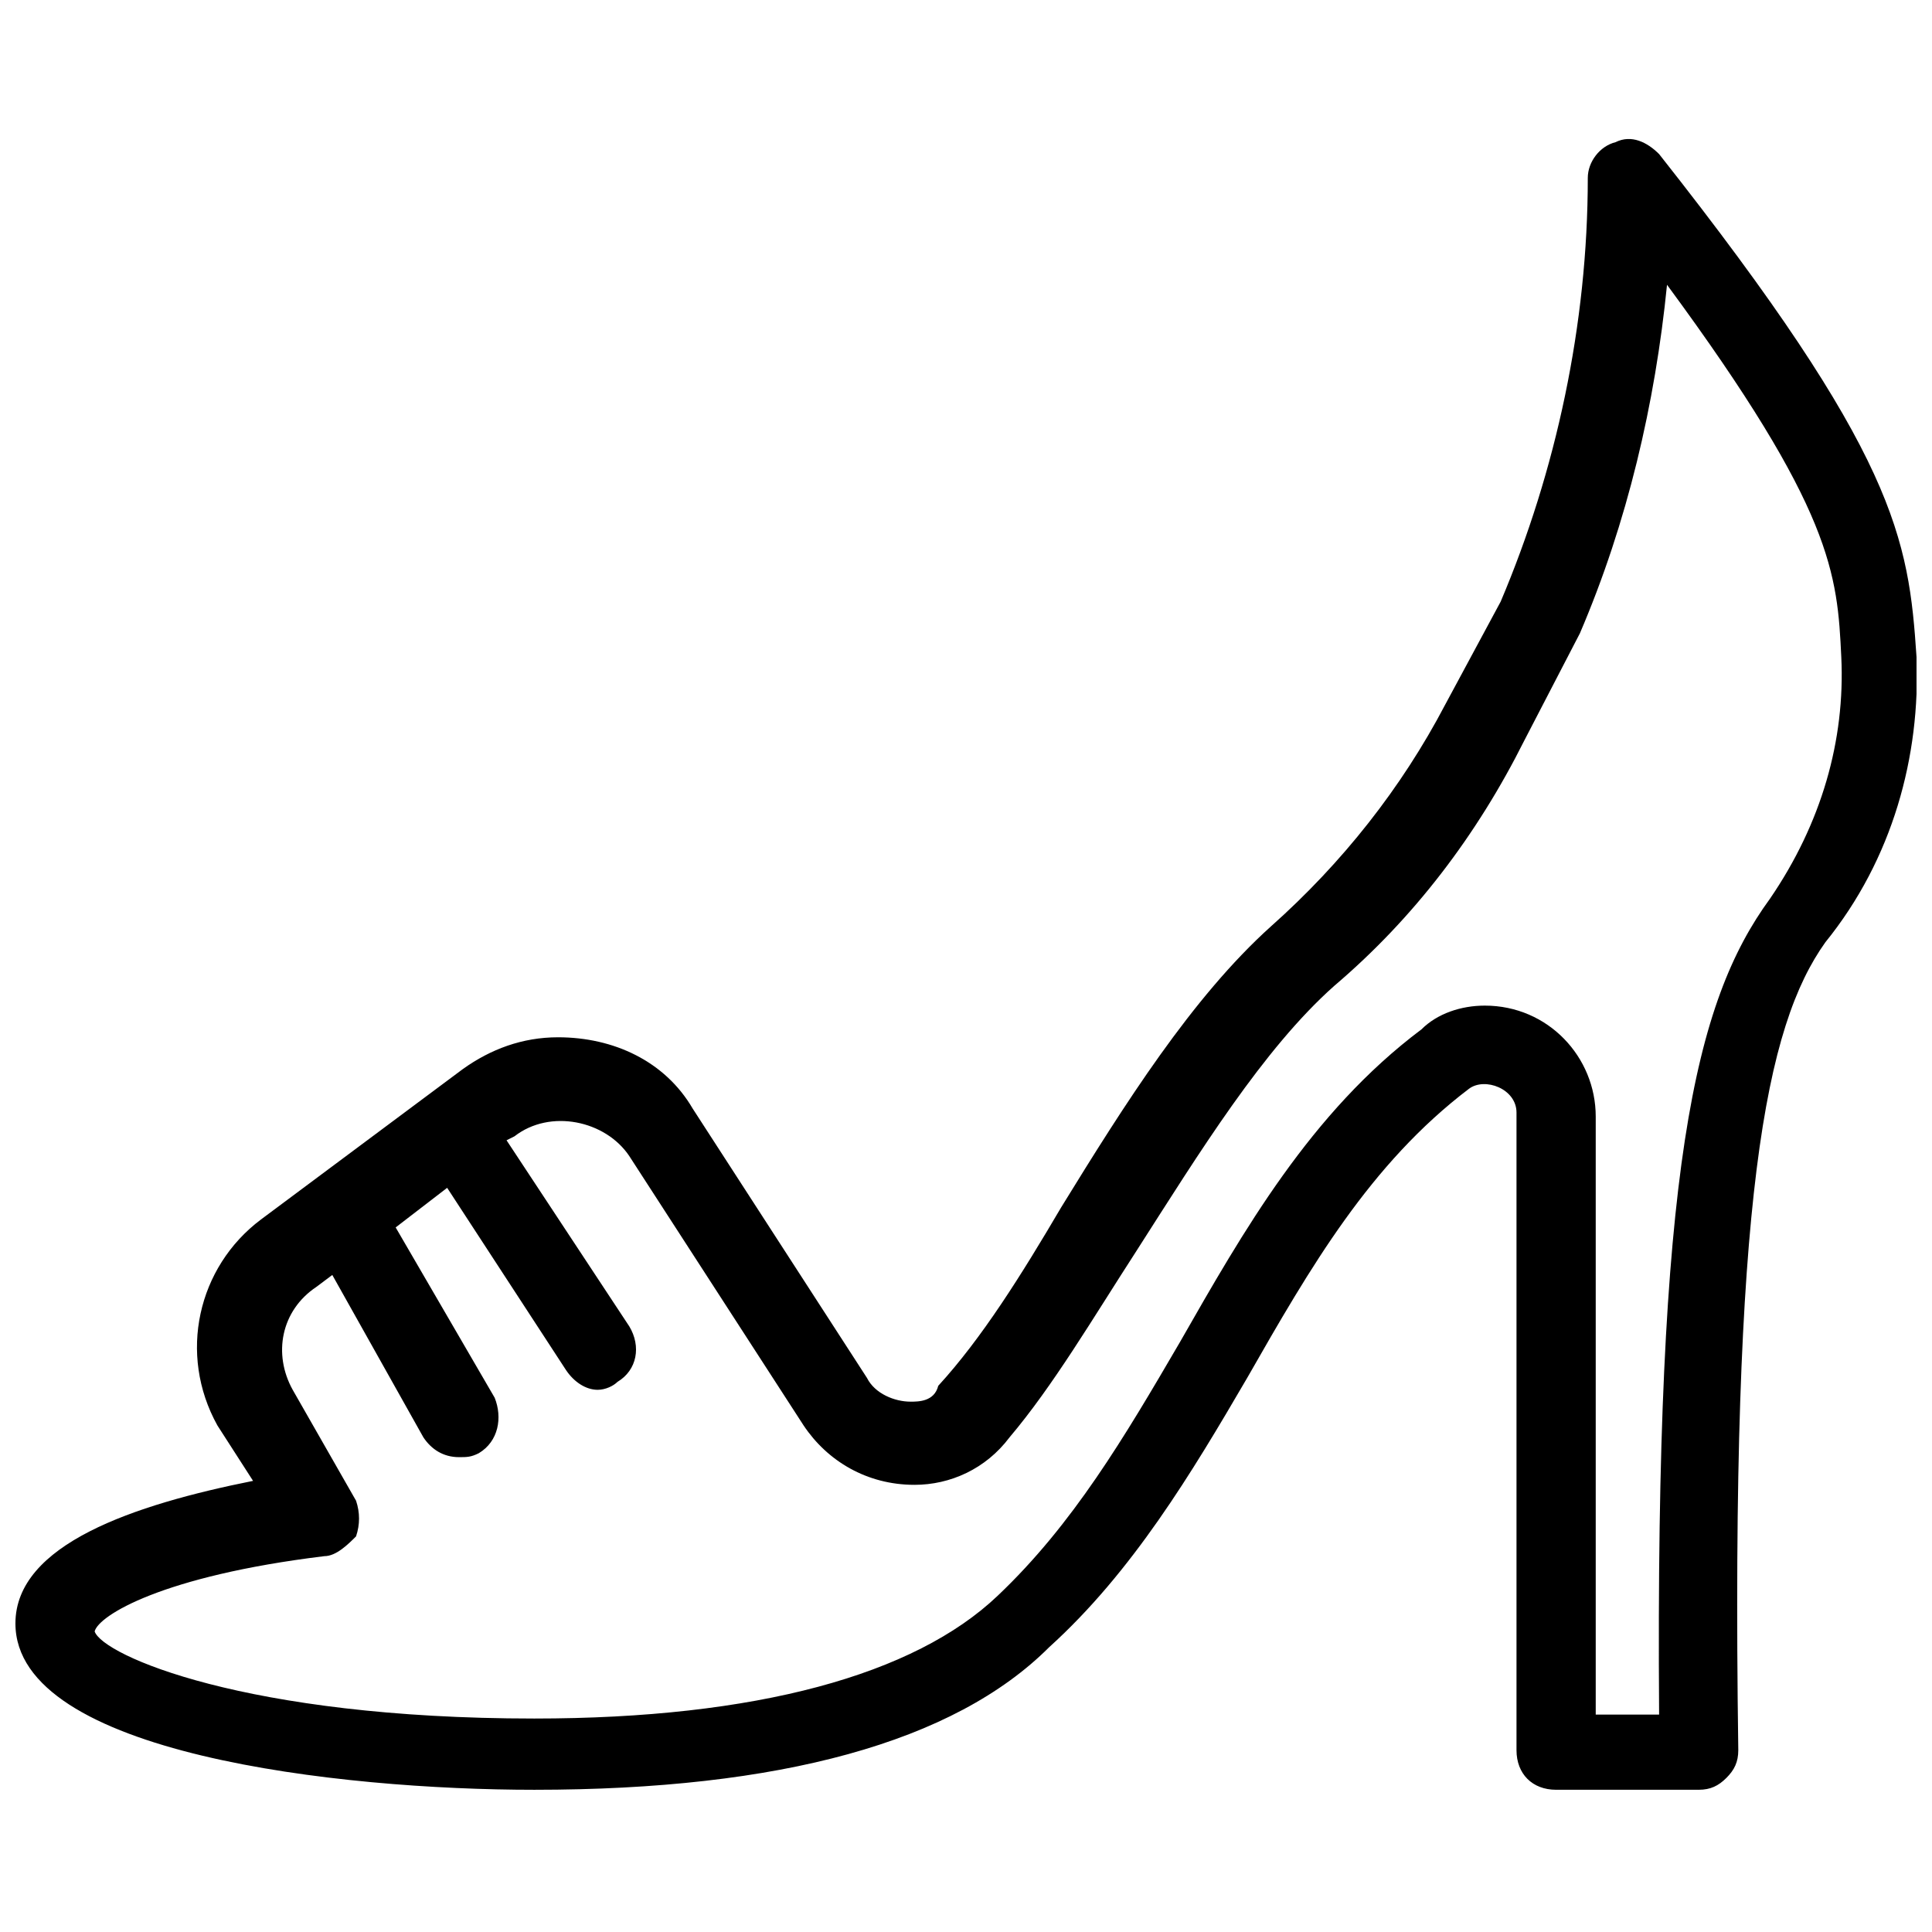 <?xml version="1.0" encoding="UTF-8"?>
<!-- Uploaded to: ICON Repo, www.iconrepo.com, Generator: ICON Repo Mixer Tools -->
<svg width="800px" height="800px" version="1.1" viewBox="144 144 512 512" xmlns="http://www.w3.org/2000/svg">
 <defs>
  <clipPath id="a">
   <path d="m148.09 180h503.81v439h-503.81z"/>
  </clipPath>
 </defs>
 <g clip-path="url(#a)">
  <path d="m651.9 318.13c-2.098-31.488-5.246-53.531-68.223-133.3-3.148-3.148-7.348-5.246-11.547-3.148-4.199 1.051-7.348 5.246-7.348 9.445 0 38.836-8.398 77.672-23.09 112.31l-14.695 27.289c-11.547 22.043-27.289 41.984-46.184 58.777-20.992 18.895-38.836 47.23-55.629 74.523-10.496 17.844-20.992 34.637-32.539 47.23-1.047 4.199-5.246 4.199-7.344 4.199-4.199 0-9.445-2.098-11.547-6.297l-46.184-71.371c-7.348-12.594-20.992-18.895-35.688-18.895-9.445 0-17.844 3.148-25.191 8.398l-53.531 39.887c-16.793 12.594-22.043 35.688-11.547 54.578l9.453 14.691c-31.488 6.297-62.977 16.793-62.977 37.785 0 34.637 86.066 44.082 137.5 44.082 65.074 0 111.26-12.594 136.45-37.785 22.043-19.941 37.785-46.184 52.48-71.371 16.793-29.391 32.539-56.68 58.777-76.621 4.199-3.148 12.594 0 12.594 6.297v168.98c0 6.297 4.199 10.496 10.496 10.496h37.785c3.148 0 5.246-1.051 7.348-3.148 2.098-2.098 3.148-4.199 3.148-7.348-2.098-146.95 7.348-192.08 23.09-214.12 17.848-22.039 25.195-49.328 24.145-75.57zm-68.223 280.25h-16.793v-158.49c0-15.742-12.594-29.391-29.391-29.391-6.297 0-12.594 2.098-16.793 6.297-29.391 22.043-47.23 53.531-64.027 82.918-14.695 25.191-28.34 48.281-48.281 67.176-22.043 20.992-64.027 32.539-122.8 32.539-76.621 0-114.41-16.793-116.51-23.09 1.051-4.199 17.844-14.695 60.879-19.941 3.148 0 6.297-3.148 8.398-5.246 1.051-3.148 1.051-6.297 0-9.445l-16.793-29.391c-5.246-9.445-3.148-20.992 6.297-27.289l4.199-3.148 24.141 43.035c2.098 3.148 5.246 5.246 9.445 5.246 2.098 0 3.148 0 5.246-1.051 5.246-3.148 6.297-9.445 4.199-14.695l-26.238-45.133 13.645-10.496 31.488 48.281c2.098 3.148 5.246 5.246 8.398 5.246 2.098 0 4.199-1.051 5.246-2.098 5.246-3.148 6.297-9.445 3.148-14.695l-32.539-49.332 2.098-1.051c9.445-7.348 24.141-4.199 30.438 5.246l46.184 71.371c6.297 9.445 16.793 15.742 29.391 15.742 9.445 0 18.895-4.199 25.191-12.594 11.547-13.645 22.043-31.488 33.586-49.332 16.793-26.238 33.586-53.531 52.48-70.324 20.992-17.844 37.785-39.887 50.383-65.074l14.695-28.34c12.594-29.391 19.941-60.879 23.09-92.363 44.082 59.828 45.133 76.621 46.184 98.664 1.051 22.043-5.246 44.082-18.895 64.027-19.941 27.293-30.438 71.375-29.387 216.22z"/>
 </g>
</svg>